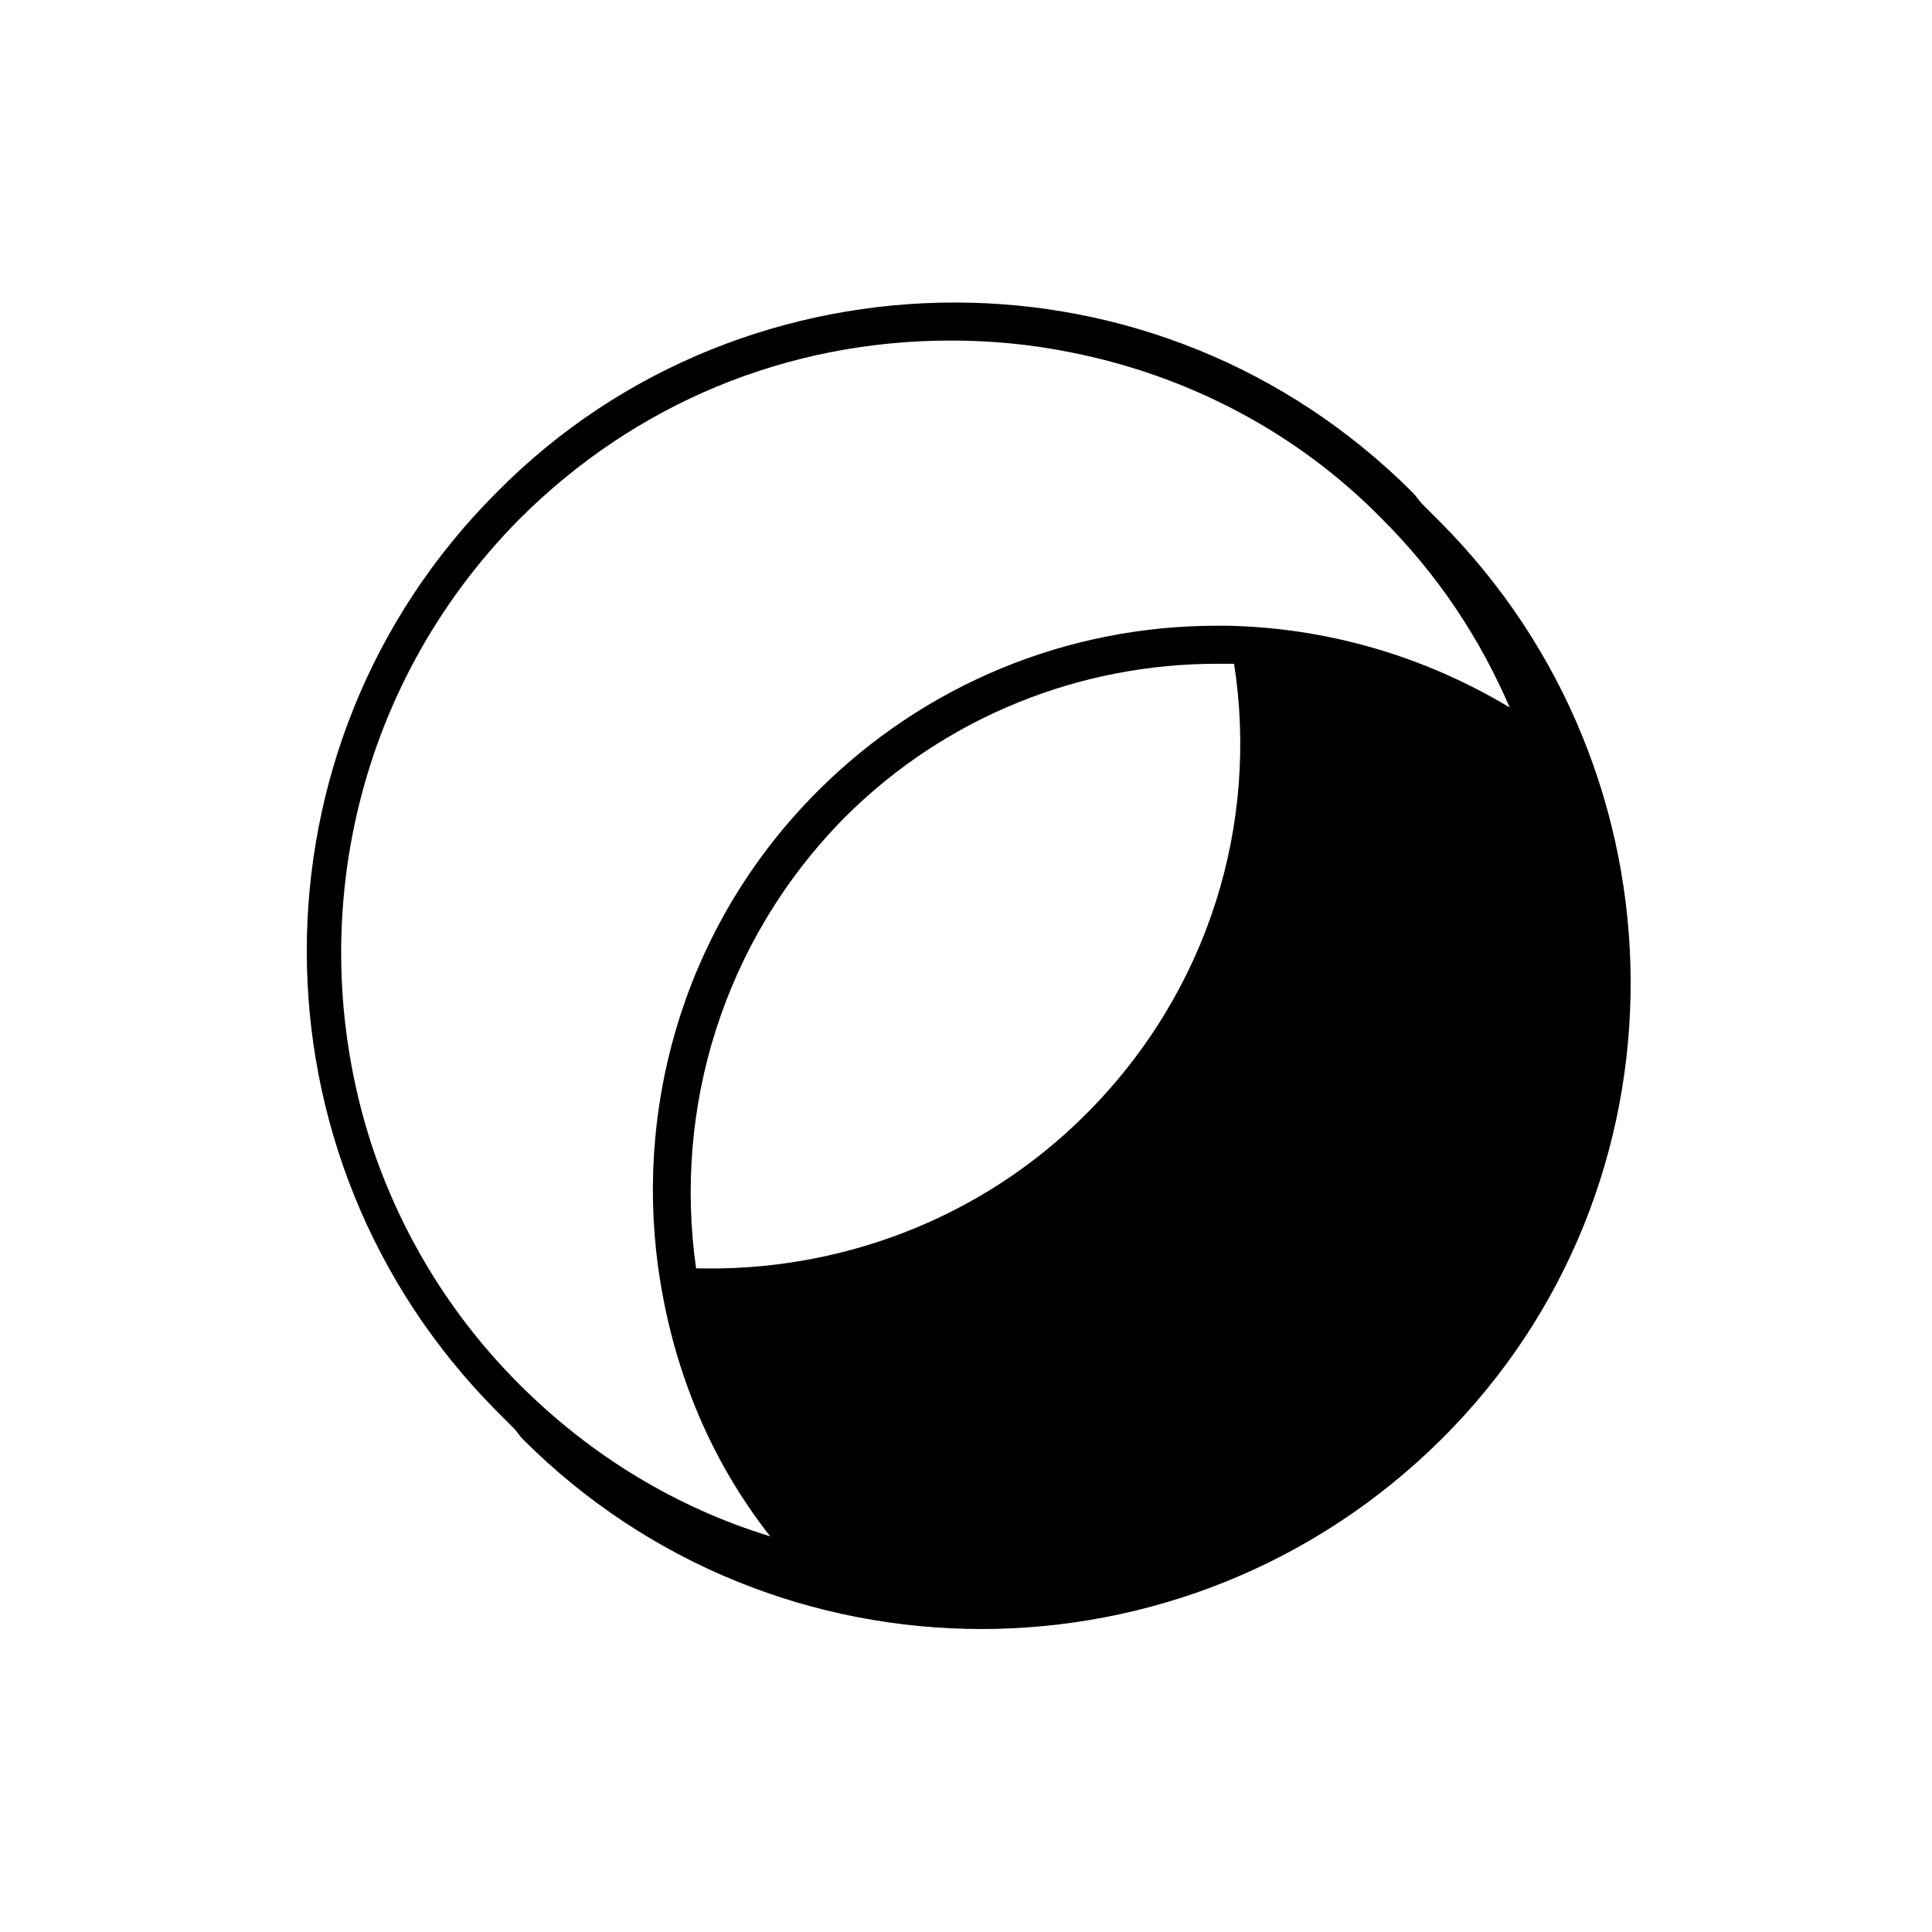 <?xml version="1.0" encoding="UTF-8"?>
<!-- The Best Svg Icon site in the world: iconSvg.co, Visit us! https://iconsvg.co -->
<svg fill="#000000" width="800px" height="800px" version="1.1" viewBox="144 144 512 512" xmlns="http://www.w3.org/2000/svg">
 <path d="m525.45 282.11c-1.512-1.512-3.023-3.023-4.535-4.535-1.008-1.008-1.512-2.016-2.519-3.023-33.754-33.754-77.586-50.383-121.42-50.383-43.832 0-88.168 16.625-121.42 50.383-67.008 67.008-67.008 175.83 0 243.34 1.512 1.512 3.023 3.023 4.535 4.535 1.008 1.008 1.512 2.016 2.519 3.023 67.008 67.008 175.83 67.008 243.34 0 67.512-67.004 66.504-176.33-0.504-243.34zm-243.84-0.504c30.73-30.73 71.039-47.359 114.36-47.359 10.578 0 21.16 1.008 31.234 3.023 31.234 6.047 60.457 21.16 83.129 44.336 14.609 14.609 25.695 31.234 33.754 49.879-22.672-13.602-48.367-21.16-75.066-21.664h-2.519c-39.801 0-77.586 15.617-105.8 43.832-34.258 34.258-48.367 81.113-42.32 125.95 3.527 25.695 13.098 50.383 29.727 71.539-24.688-7.559-47.359-21.16-66.504-40.305-18.641-18.641-31.738-40.809-39.297-63.984-18.133-56.426-5.031-120.41 39.301-165.25zm150.14 157.7c-28.215 28.215-66 41.816-103.28 40.809-6.047-42.32 7.055-86.656 39.297-119.4 27.207-27.207 62.977-40.809 98.746-40.809h4.535c6.551 42.316-6.551 86.652-39.297 119.4z"/>
</svg>